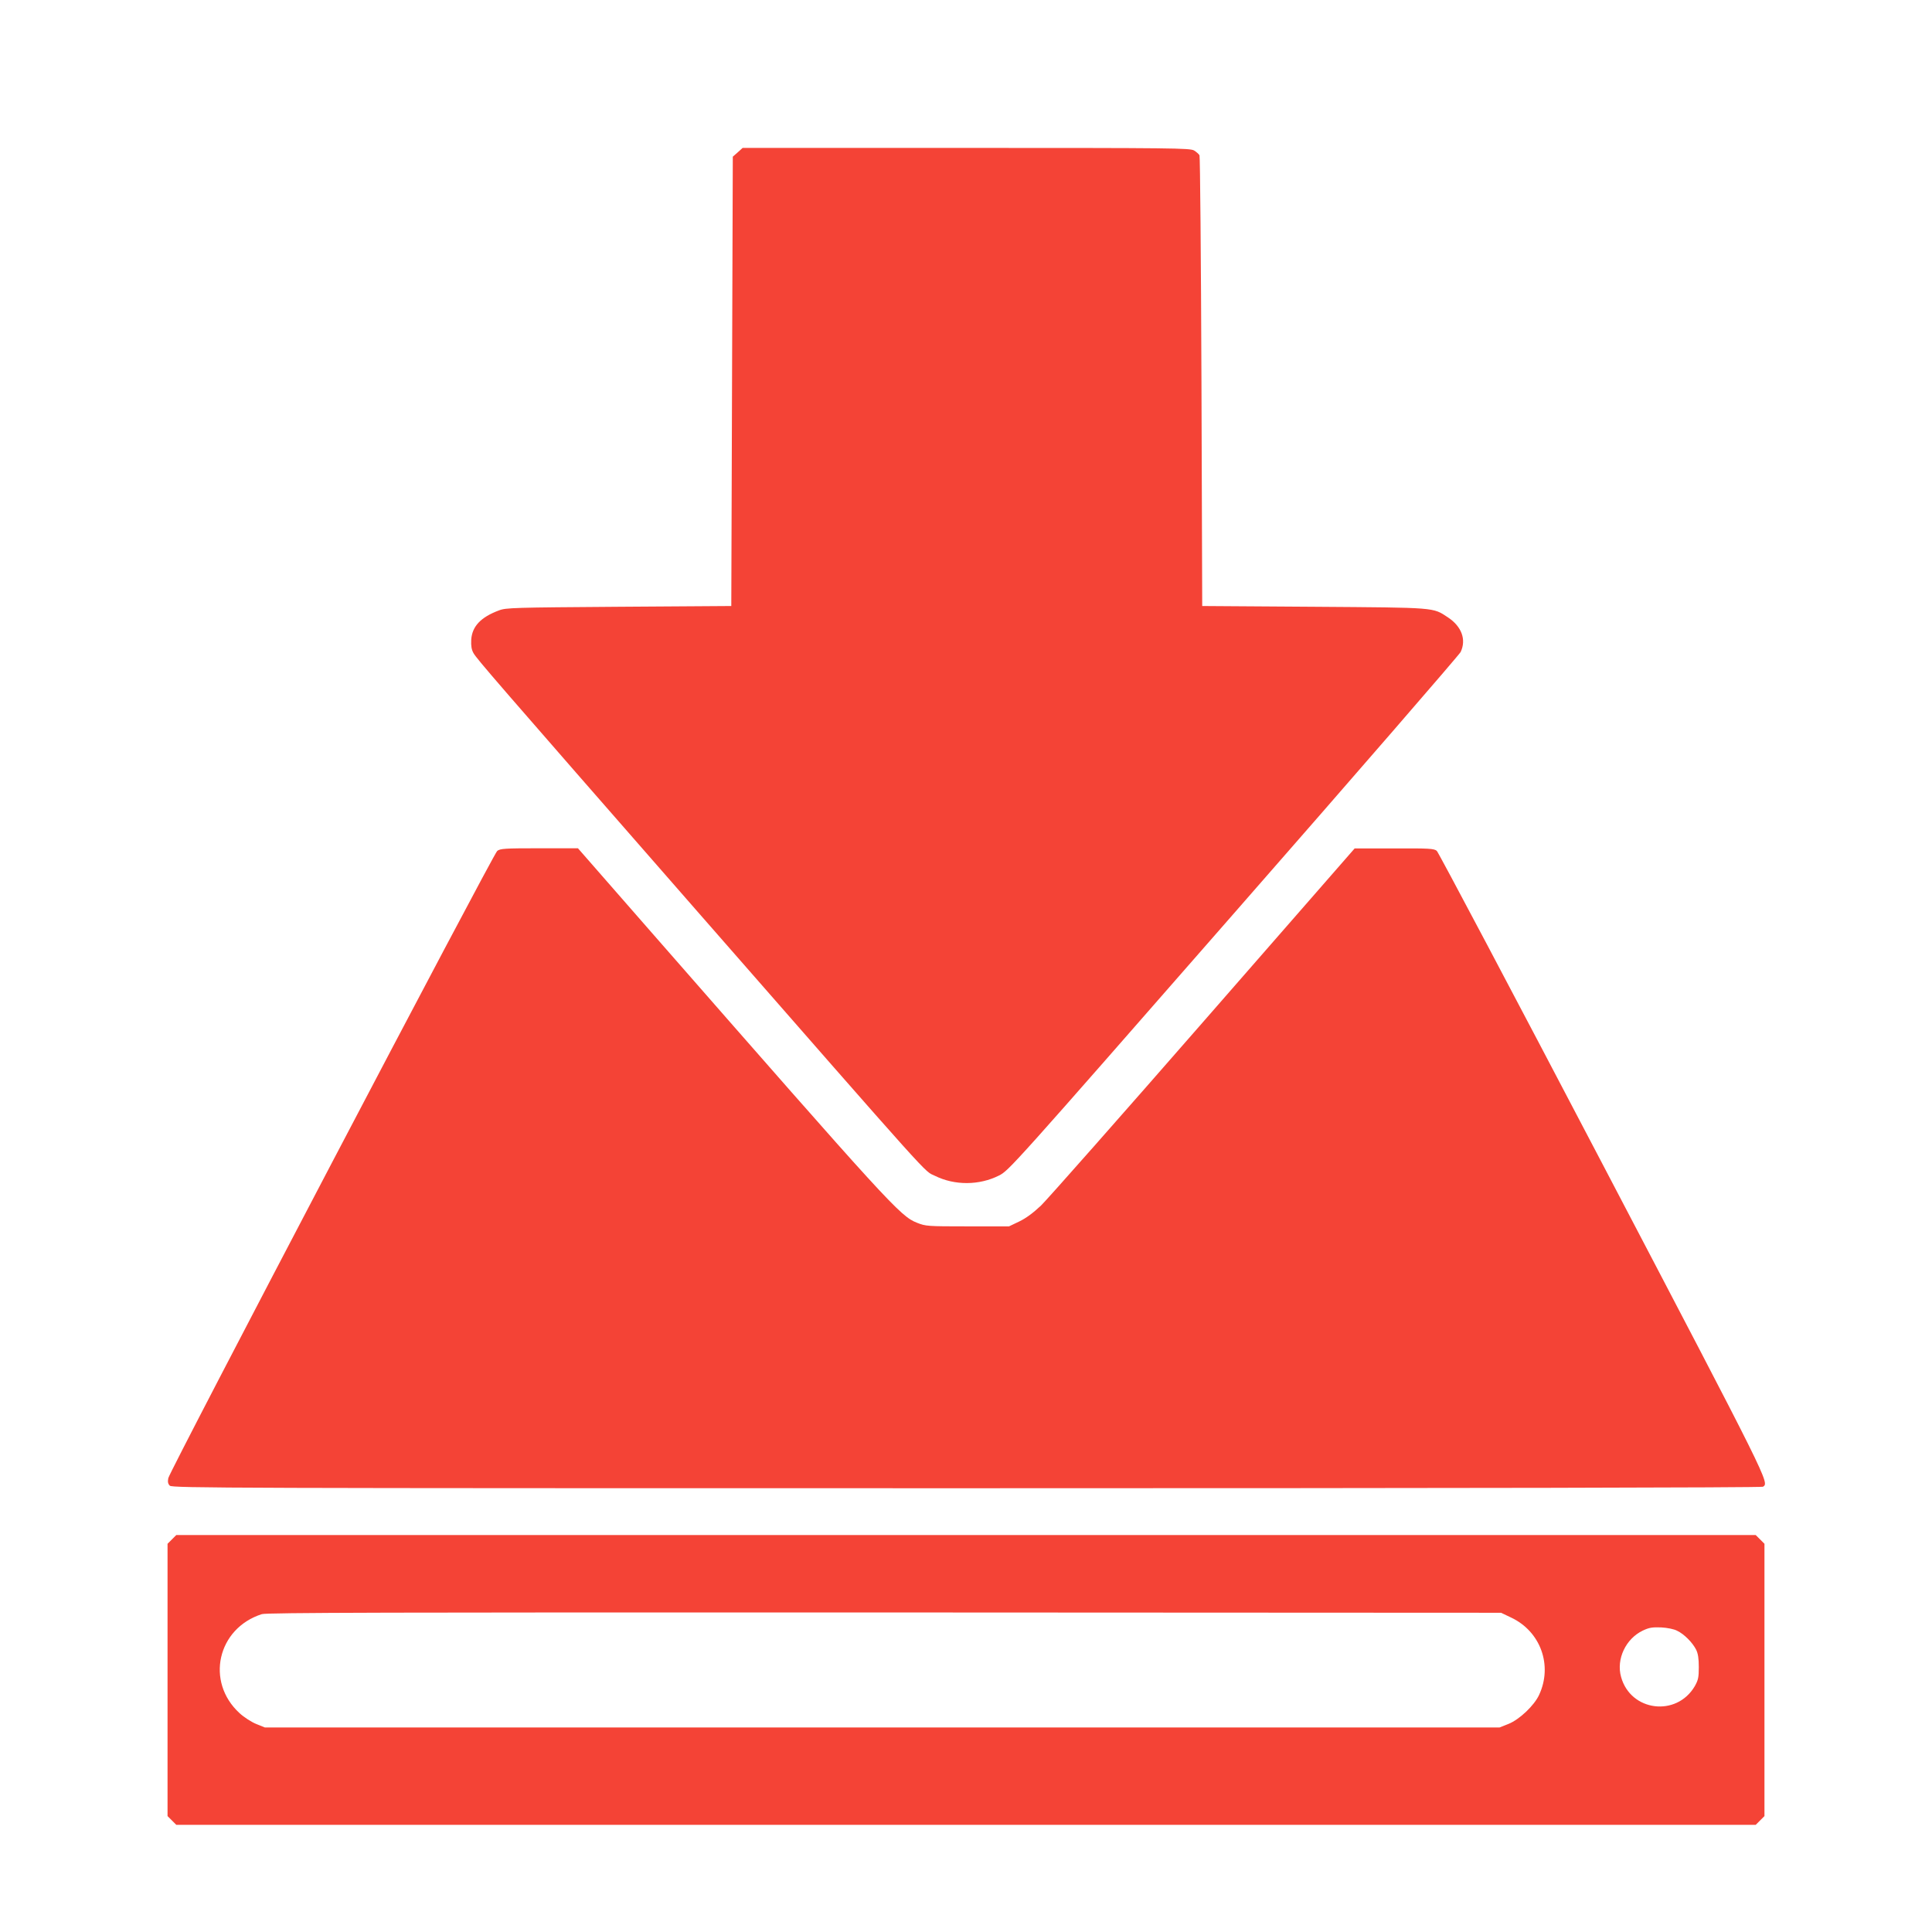 <?xml version="1.0" standalone="no"?>
<!DOCTYPE svg PUBLIC "-//W3C//DTD SVG 20010904//EN"
 "http://www.w3.org/TR/2001/REC-SVG-20010904/DTD/svg10.dtd">
<svg version="1.0" xmlns="http://www.w3.org/2000/svg"
 width="1280pt" height="1280pt" viewBox="0 0 1280 1280"
 preserveAspectRatio="xMidYMid meet">
<g transform="translate(0,1280) scale(0.1,-0.1)"
fill="#f44336" stroke="none">
<path d="M4888 11791 l-33 -29 -5 -1489 -5 -1488 -745 -5 c-693 -5 -748 -6
-794 -24 -121 -45 -178 -106 -184 -194 -2 -42 2 -66 15 -89 23 -40 128 -162
1467 -1693 1618 -1849 1514 -1733 1590 -1770 131 -65 294 -64 425 2 65 33 87
57 1553 1733 819 935 1495 1716 1505 1735 39 82 7 169 -83 229 -103 68 -71 65
-889 71 l-740 5 -5 1485 c-3 817 -9 1492 -13 1501 -4 8 -21 23 -36 32 -27 16
-135 17 -1510 17 l-1481 0 -32 -29z"/>
<path d="M3294 7162 c-27 -22 -2171 -4109 -2179 -4155 -5 -25 -2 -38 10 -50
15 -16 397 -17 5278 -17 3261 0 5268 4 5277 10 43 27 48 17 -1064 2140 -592
1130 -1086 2063 -1097 2073 -19 15 -48 17 -283 16 l-261 0 -1000 -1145 c-550
-630 -1035 -1179 -1078 -1221 -53 -50 -101 -85 -145 -106 l-67 -32 -275 0
c-267 0 -277 1 -335 24 -112 44 -181 121 -1759 1924 l-487 557 -257 0 c-228 0
-259 -2 -278 -18z"/>
<path d="M1139 2601 l-29 -29 0 -902 0 -902 29 -29 29 -29 5232 0 5232 0 29
29 29 29 0 902 0 902 -29 29 -29 29 -5232 0 -5232 0 -29 -29z m8873 -518 c195
-92 276 -317 185 -512 -32 -70 -130 -163 -202 -192 l-60 -24 -4090 0 -4090 0
-57 23 c-32 13 -82 45 -111 72 -227 208 -147 562 148 656 32 10 845 12 4125
11 l4085 -2 67 -32z m1099 -87 c47 -22 102 -78 126 -125 13 -26 18 -59 18
-116 0 -69 -4 -86 -27 -127 -121 -205 -425 -167 -488 62 -33 118 31 253 144
307 42 20 63 23 121 21 40 -2 86 -11 106 -22z"/>
</g>
</svg>
